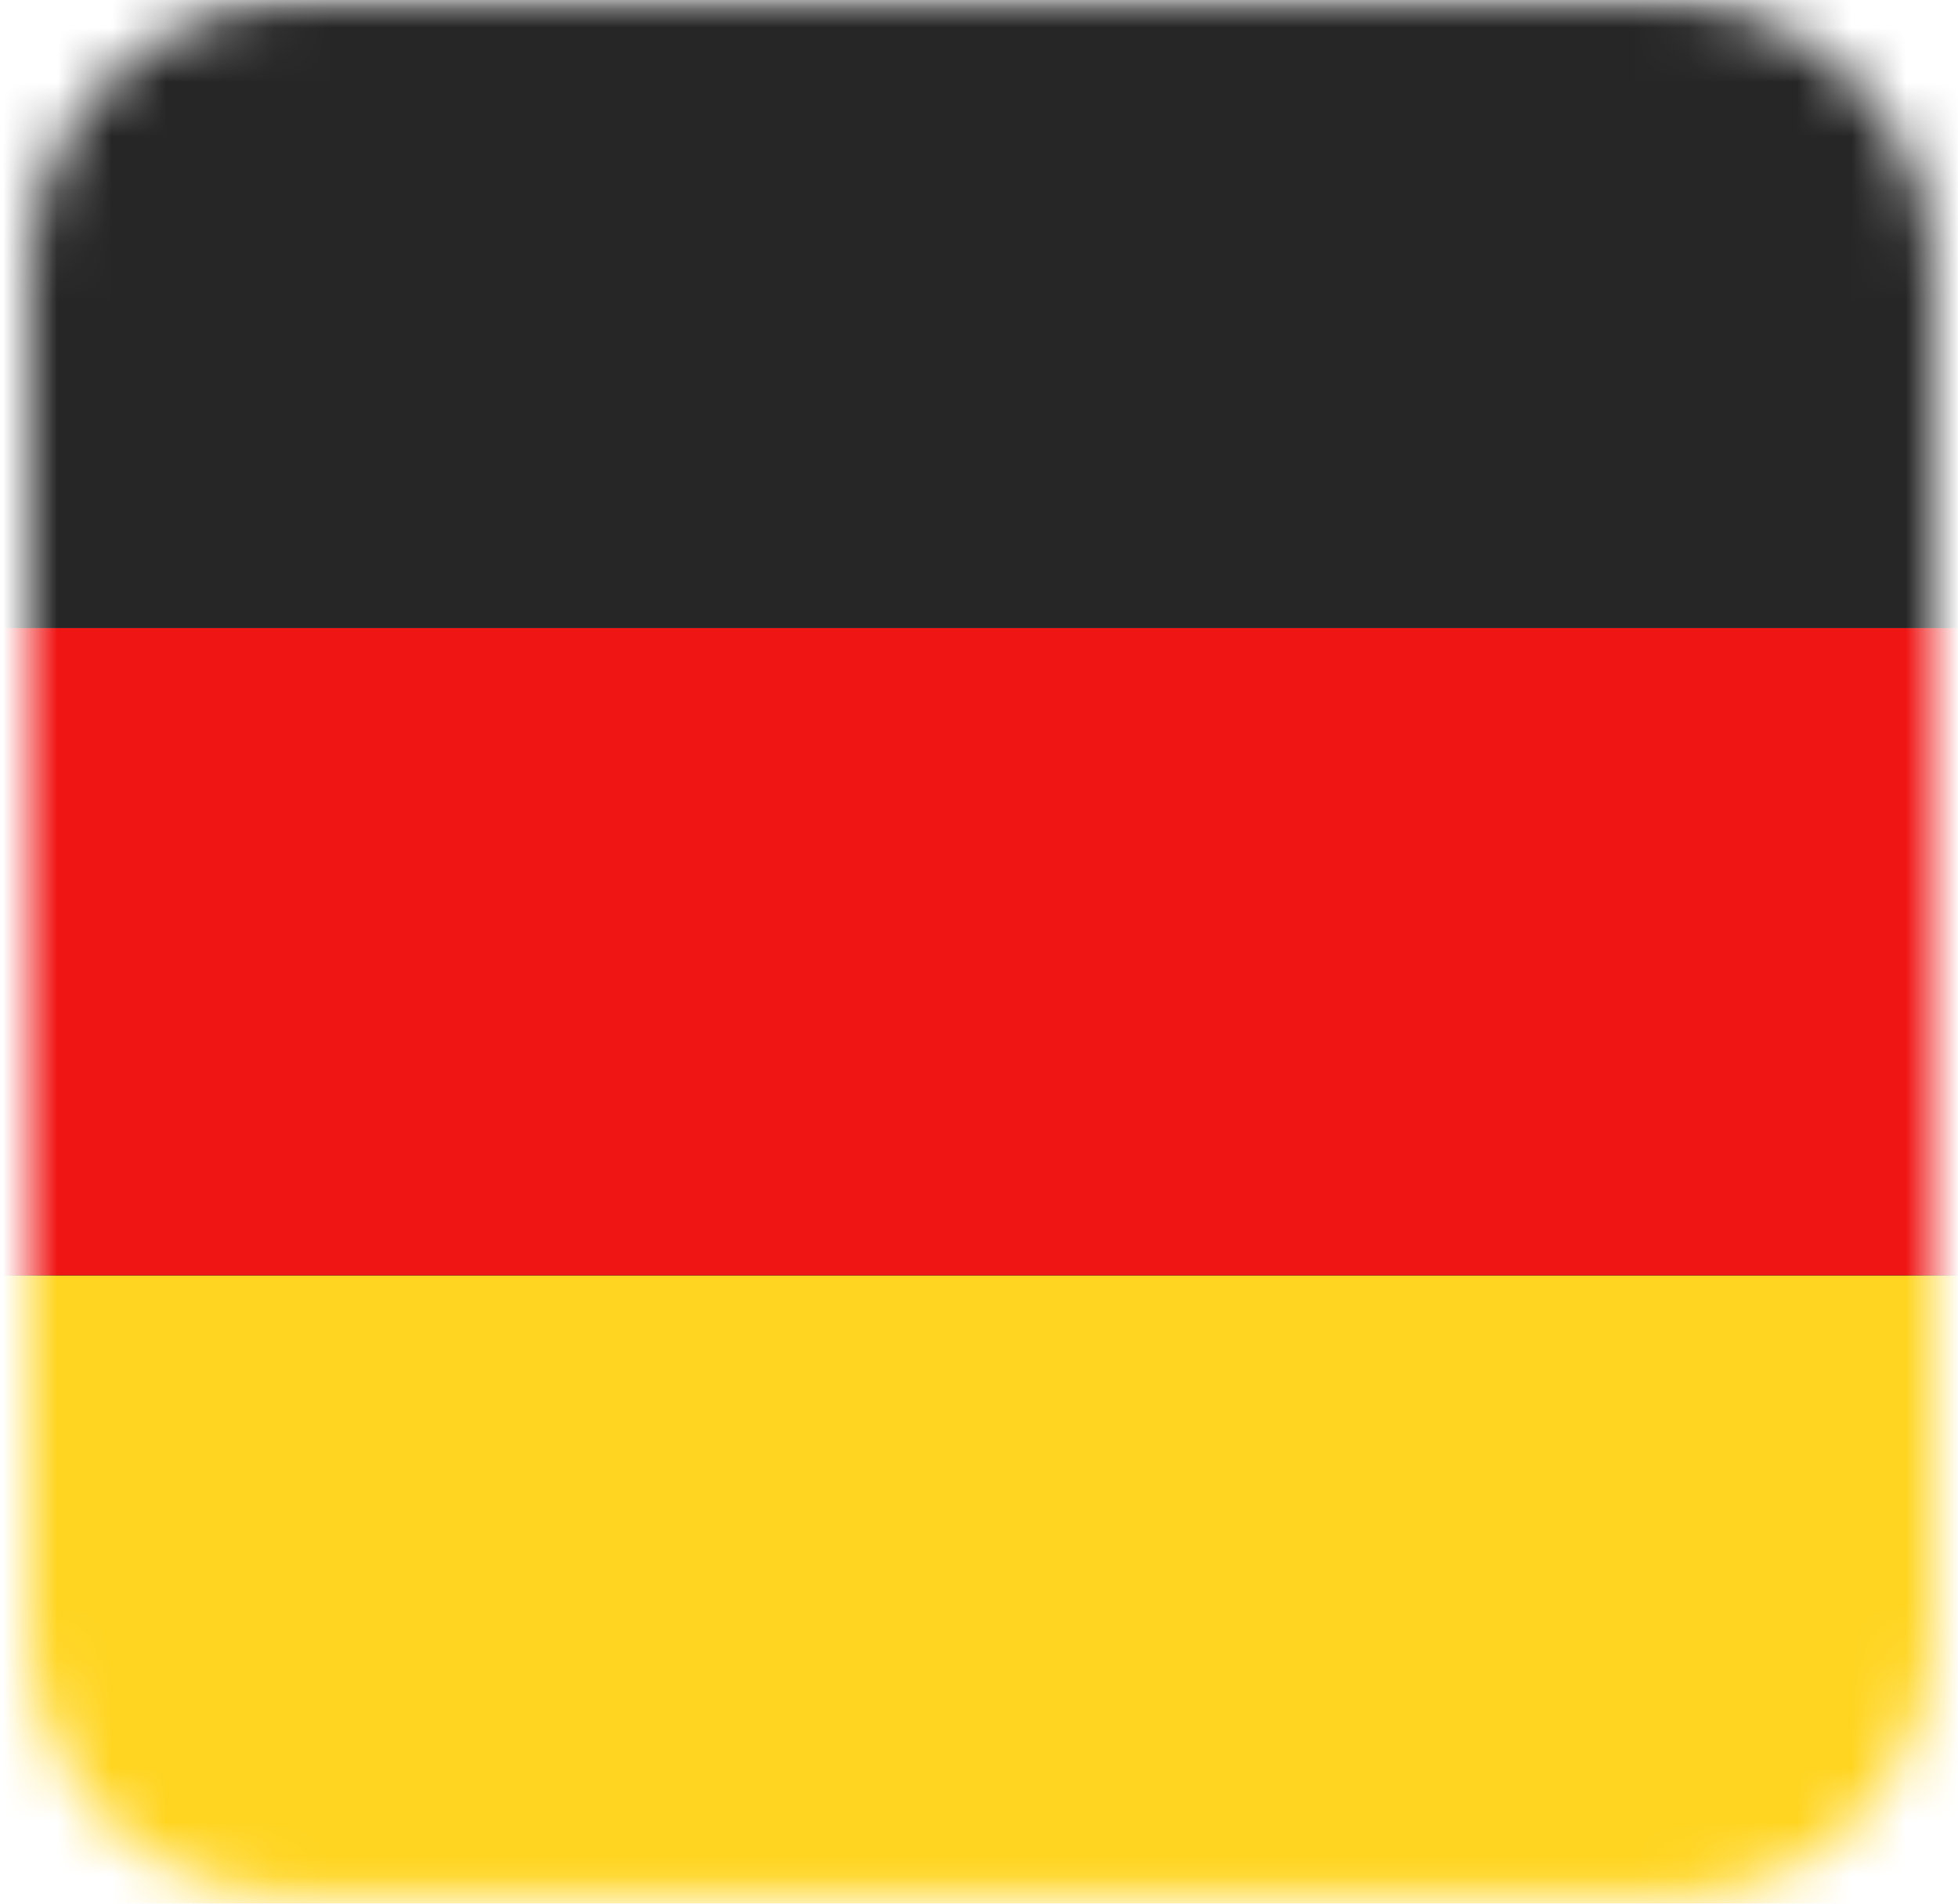 <svg xmlns="http://www.w3.org/2000/svg" xmlns:xlink="http://www.w3.org/1999/xlink" width="36" height="35" viewBox="0 0 36 35"><defs><path id="g26q7hob5a" d="M5 35c-2.761 0-5-2.239-5-5V5c0-2.761 2.239-5 5-5h25c2.761 0 5 2.239 5 5v25c0 2.761-2.239 5-5 5H5z"></path><path id="zqlemb6ihf" d="M0 11.905H50V23.81H0z"></path><path id="v9l0hvaxoh" d="M0 23.81H50V35.715H0z"></path><filter id="7301arno9e" width="112%" height="150.4%" x="-6%" y="-25.2%" filterUnits="objectBoundingBox"></filter><filter id="v8n9qpjpdg" width="112%" height="150.4%" x="-6%" y="-25.2%" filterUnits="objectBoundingBox"></filter><rect id="virn1vm4dc" width="50" height="35.714" x="0" y="0" rx="4"></rect></defs><g fill="none" fill-rule="evenodd"><g><g><g transform="translate(-222 -173) translate(185 149) translate(37.545 24)"><mask id="7c6bho29hb" fill="#fff"><use xlink:href="#g26q7hob5a"></use></mask><use fill="#FFF" xlink:href="#g26q7hob5a"></use><g mask="url(#7c6bho29hb)"><g transform="translate(-7 -.357)"><mask id="3qtets5tnd" fill="#fff"><use xlink:href="#virn1vm4dc"></use></mask><use fill="#FFF" xlink:href="#virn1vm4dc"></use><path fill="#262626" d="M0 0H50V11.905H0z" mask="url(#3qtets5tnd)"></path><g mask="url(#3qtets5tnd)"><use fill="#000" filter="url(#7301arno9e)" xlink:href="#zqlemb6ihf"></use><use fill="#F01515" xlink:href="#zqlemb6ihf"></use></g><g mask="url(#3qtets5tnd)"><use fill="#000" filter="url(#v8n9qpjpdg)" xlink:href="#v9l0hvaxoh"></use><use fill="#FFD521" xlink:href="#v9l0hvaxoh"></use></g></g></g></g></g></g></g></svg>